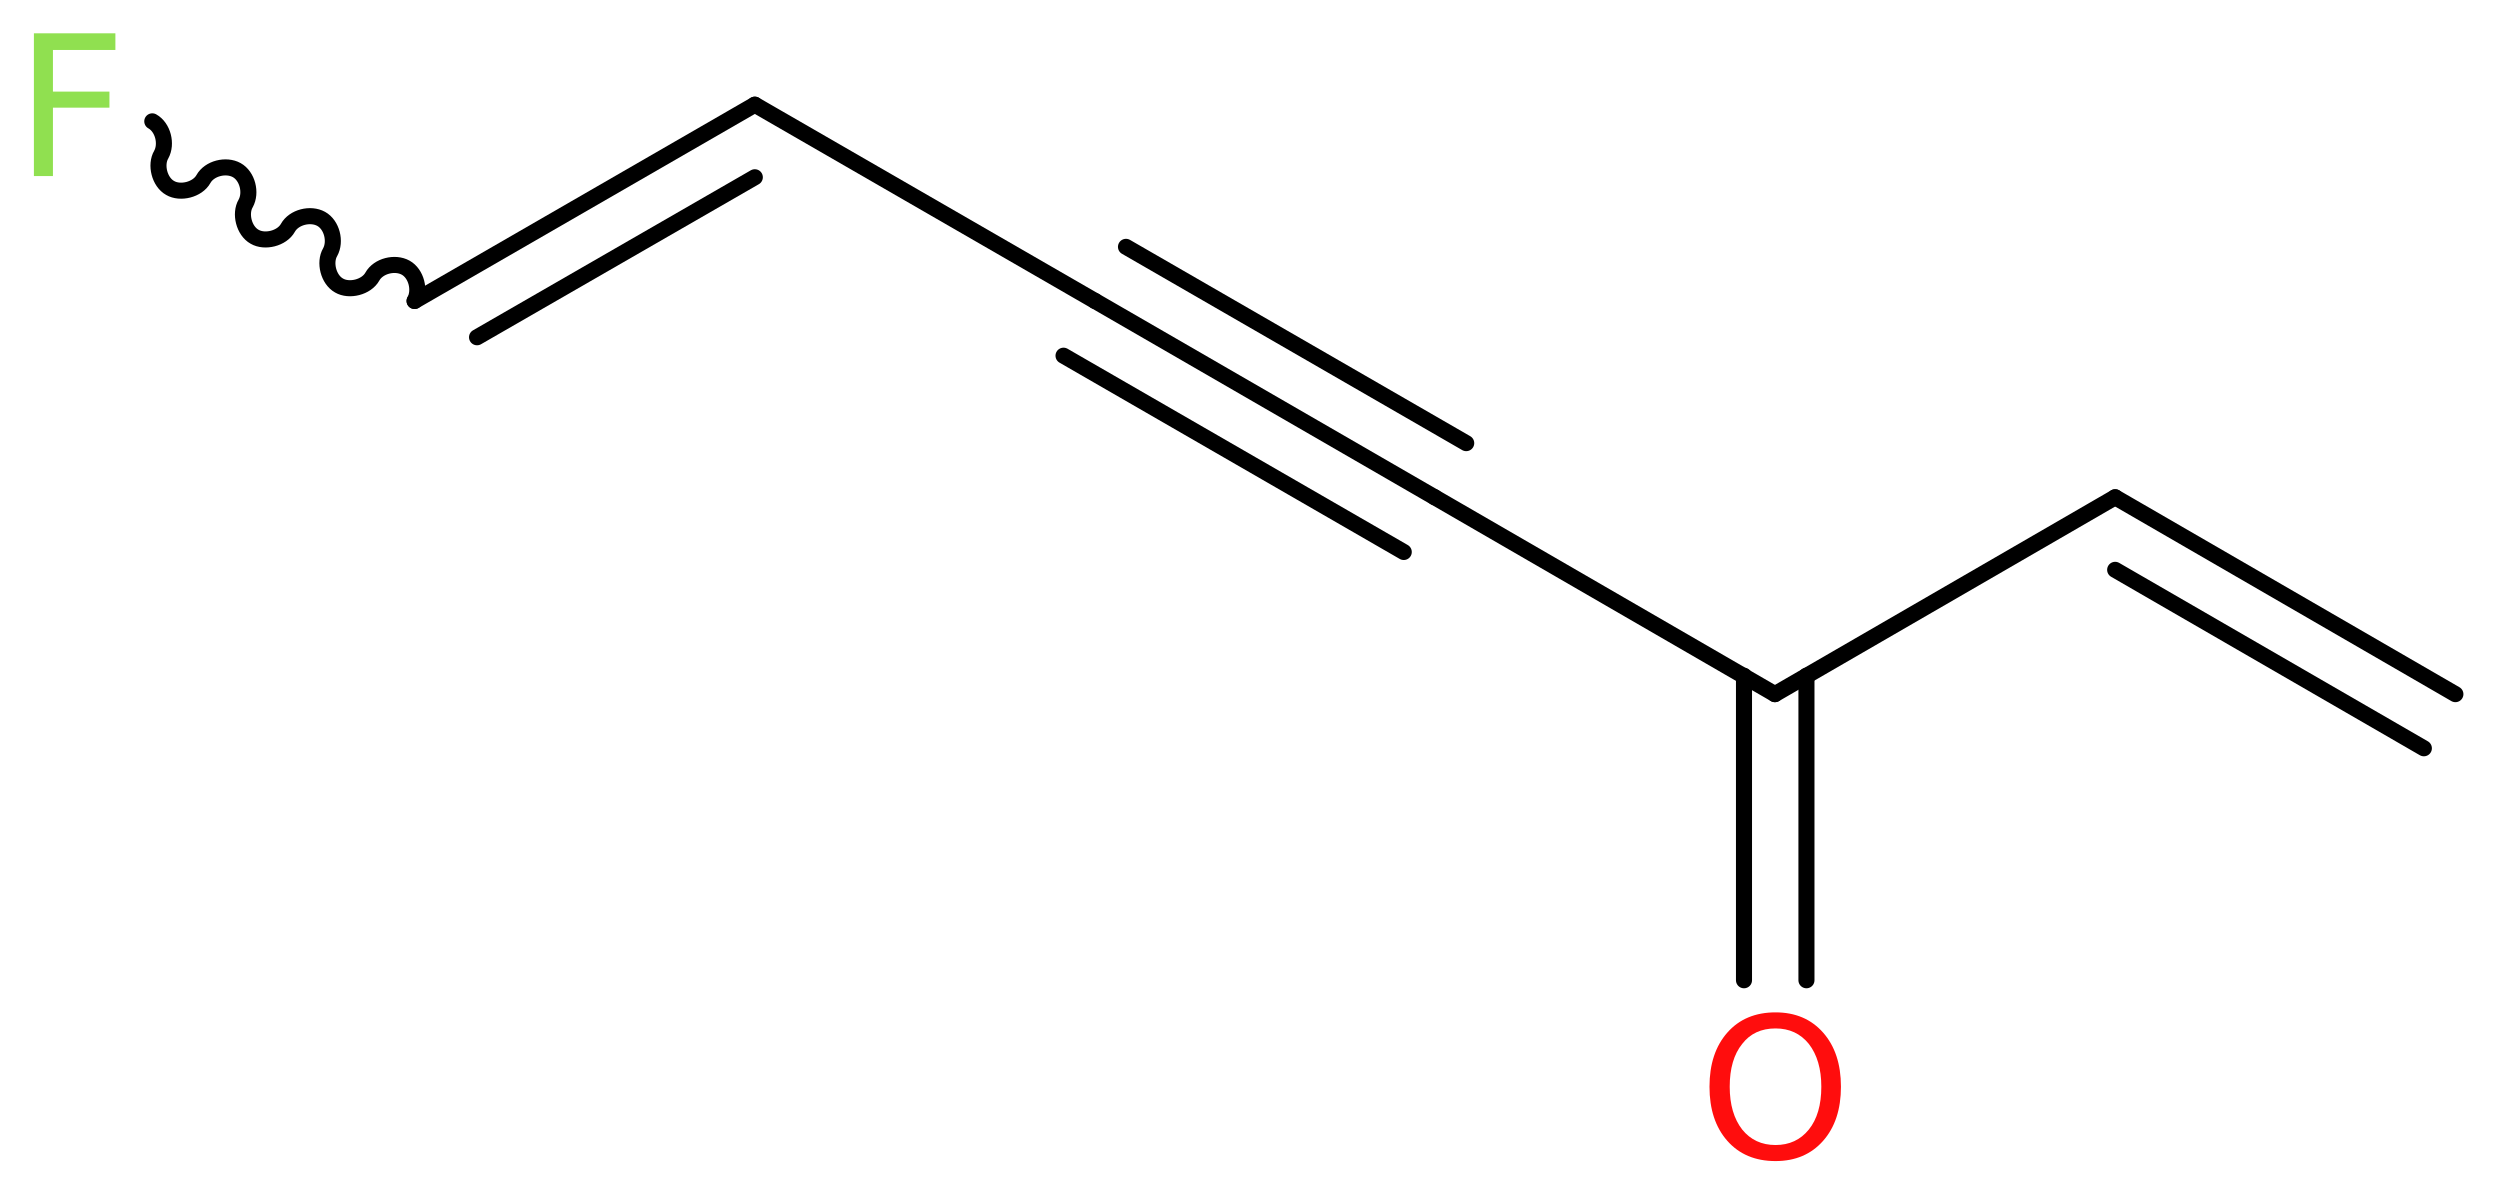 <?xml version='1.0' encoding='UTF-8'?>
<!DOCTYPE svg PUBLIC "-//W3C//DTD SVG 1.1//EN" "http://www.w3.org/Graphics/SVG/1.1/DTD/svg11.dtd">
<svg version='1.2' xmlns='http://www.w3.org/2000/svg' xmlns:xlink='http://www.w3.org/1999/xlink' width='42.03mm' height='20.08mm' viewBox='0 0 42.03 20.08'>
  <desc>Generated by the Chemistry Development Kit (http://github.com/cdk)</desc>
  <g stroke-linecap='round' stroke-linejoin='round' stroke='#000000' stroke-width='.27' fill='#90E050'>
    <rect x='.0' y='.0' width='43.0' height='21.0' fill='#FFFFFF' stroke='none'/>
    <g id='mol1' class='mol'>
      <g id='mol1bnd1' class='bond'>
        <line x1='35.56' y1='8.36' x2='41.28' y2='11.67'/>
        <line x1='35.56' y1='9.58' x2='40.75' y2='12.58'/>
      </g>
      <line id='mol1bnd2' class='bond' x1='35.56' y1='8.36' x2='29.84' y2='11.67'/>
      <g id='mol1bnd3' class='bond'>
        <line x1='30.37' y1='11.36' x2='30.37' y2='16.48'/>
        <line x1='29.32' y1='11.36' x2='29.32' y2='16.48'/>
      </g>
      <line id='mol1bnd4' class='bond' x1='29.84' y1='11.67' x2='24.12' y2='8.36'/>
      <g id='mol1bnd5' class='bond'>
        <line x1='24.12' y1='8.36' x2='18.41' y2='5.06'/>
        <line x1='23.6' y1='9.28' x2='17.88' y2='5.98'/>
        <line x1='24.65' y1='7.45' x2='18.93' y2='4.15'/>
      </g>
      <line id='mol1bnd6' class='bond' x1='18.41' y1='5.06' x2='12.69' y2='1.76'/>
      <g id='mol1bnd7' class='bond'>
        <line x1='12.69' y1='1.76' x2='6.97' y2='5.06'/>
        <line x1='12.69' y1='2.98' x2='8.02' y2='5.67'/>
      </g>
      <path id='mol1bnd8' class='bond' d='M6.97 5.06c.1 -.18 .03 -.46 -.15 -.56c-.18 -.1 -.46 -.03 -.56 .15c-.1 .18 -.39 .25 -.56 .15c-.18 -.1 -.25 -.39 -.15 -.56c.1 -.18 .03 -.46 -.15 -.56c-.18 -.1 -.46 -.03 -.56 .15c-.1 .18 -.39 .25 -.56 .15c-.18 -.1 -.25 -.39 -.15 -.56c.1 -.18 .03 -.46 -.15 -.56c-.18 -.1 -.46 -.03 -.56 .15c-.1 .18 -.39 .25 -.56 .15c-.18 -.1 -.25 -.39 -.15 -.56c.1 -.18 .03 -.46 -.15 -.56' fill='none' stroke='#000000' stroke-width='.27'/>
      <path id='mol1atm4' class='atom' d='M29.85 17.29q-.36 .0 -.56 .26q-.21 .26 -.21 .72q.0 .45 .21 .72q.21 .26 .56 .26q.35 .0 .56 -.26q.21 -.26 .21 -.72q.0 -.45 -.21 -.72q-.21 -.26 -.56 -.26zM29.85 17.02q.5 .0 .8 .34q.3 .34 .3 .91q.0 .57 -.3 .91q-.3 .34 -.8 .34q-.51 .0 -.81 -.34q-.3 -.34 -.3 -.91q.0 -.57 .3 -.91q.3 -.34 .81 -.34z' stroke='none' fill='#FF0D0D'/>
      <path id='mol1atm9' class='atom' d='M.56 .56h1.38v.28h-1.05v.7h.95v.27h-.95v1.15h-.32v-2.4z' stroke='none'/>
    </g>
  </g>
</svg>
